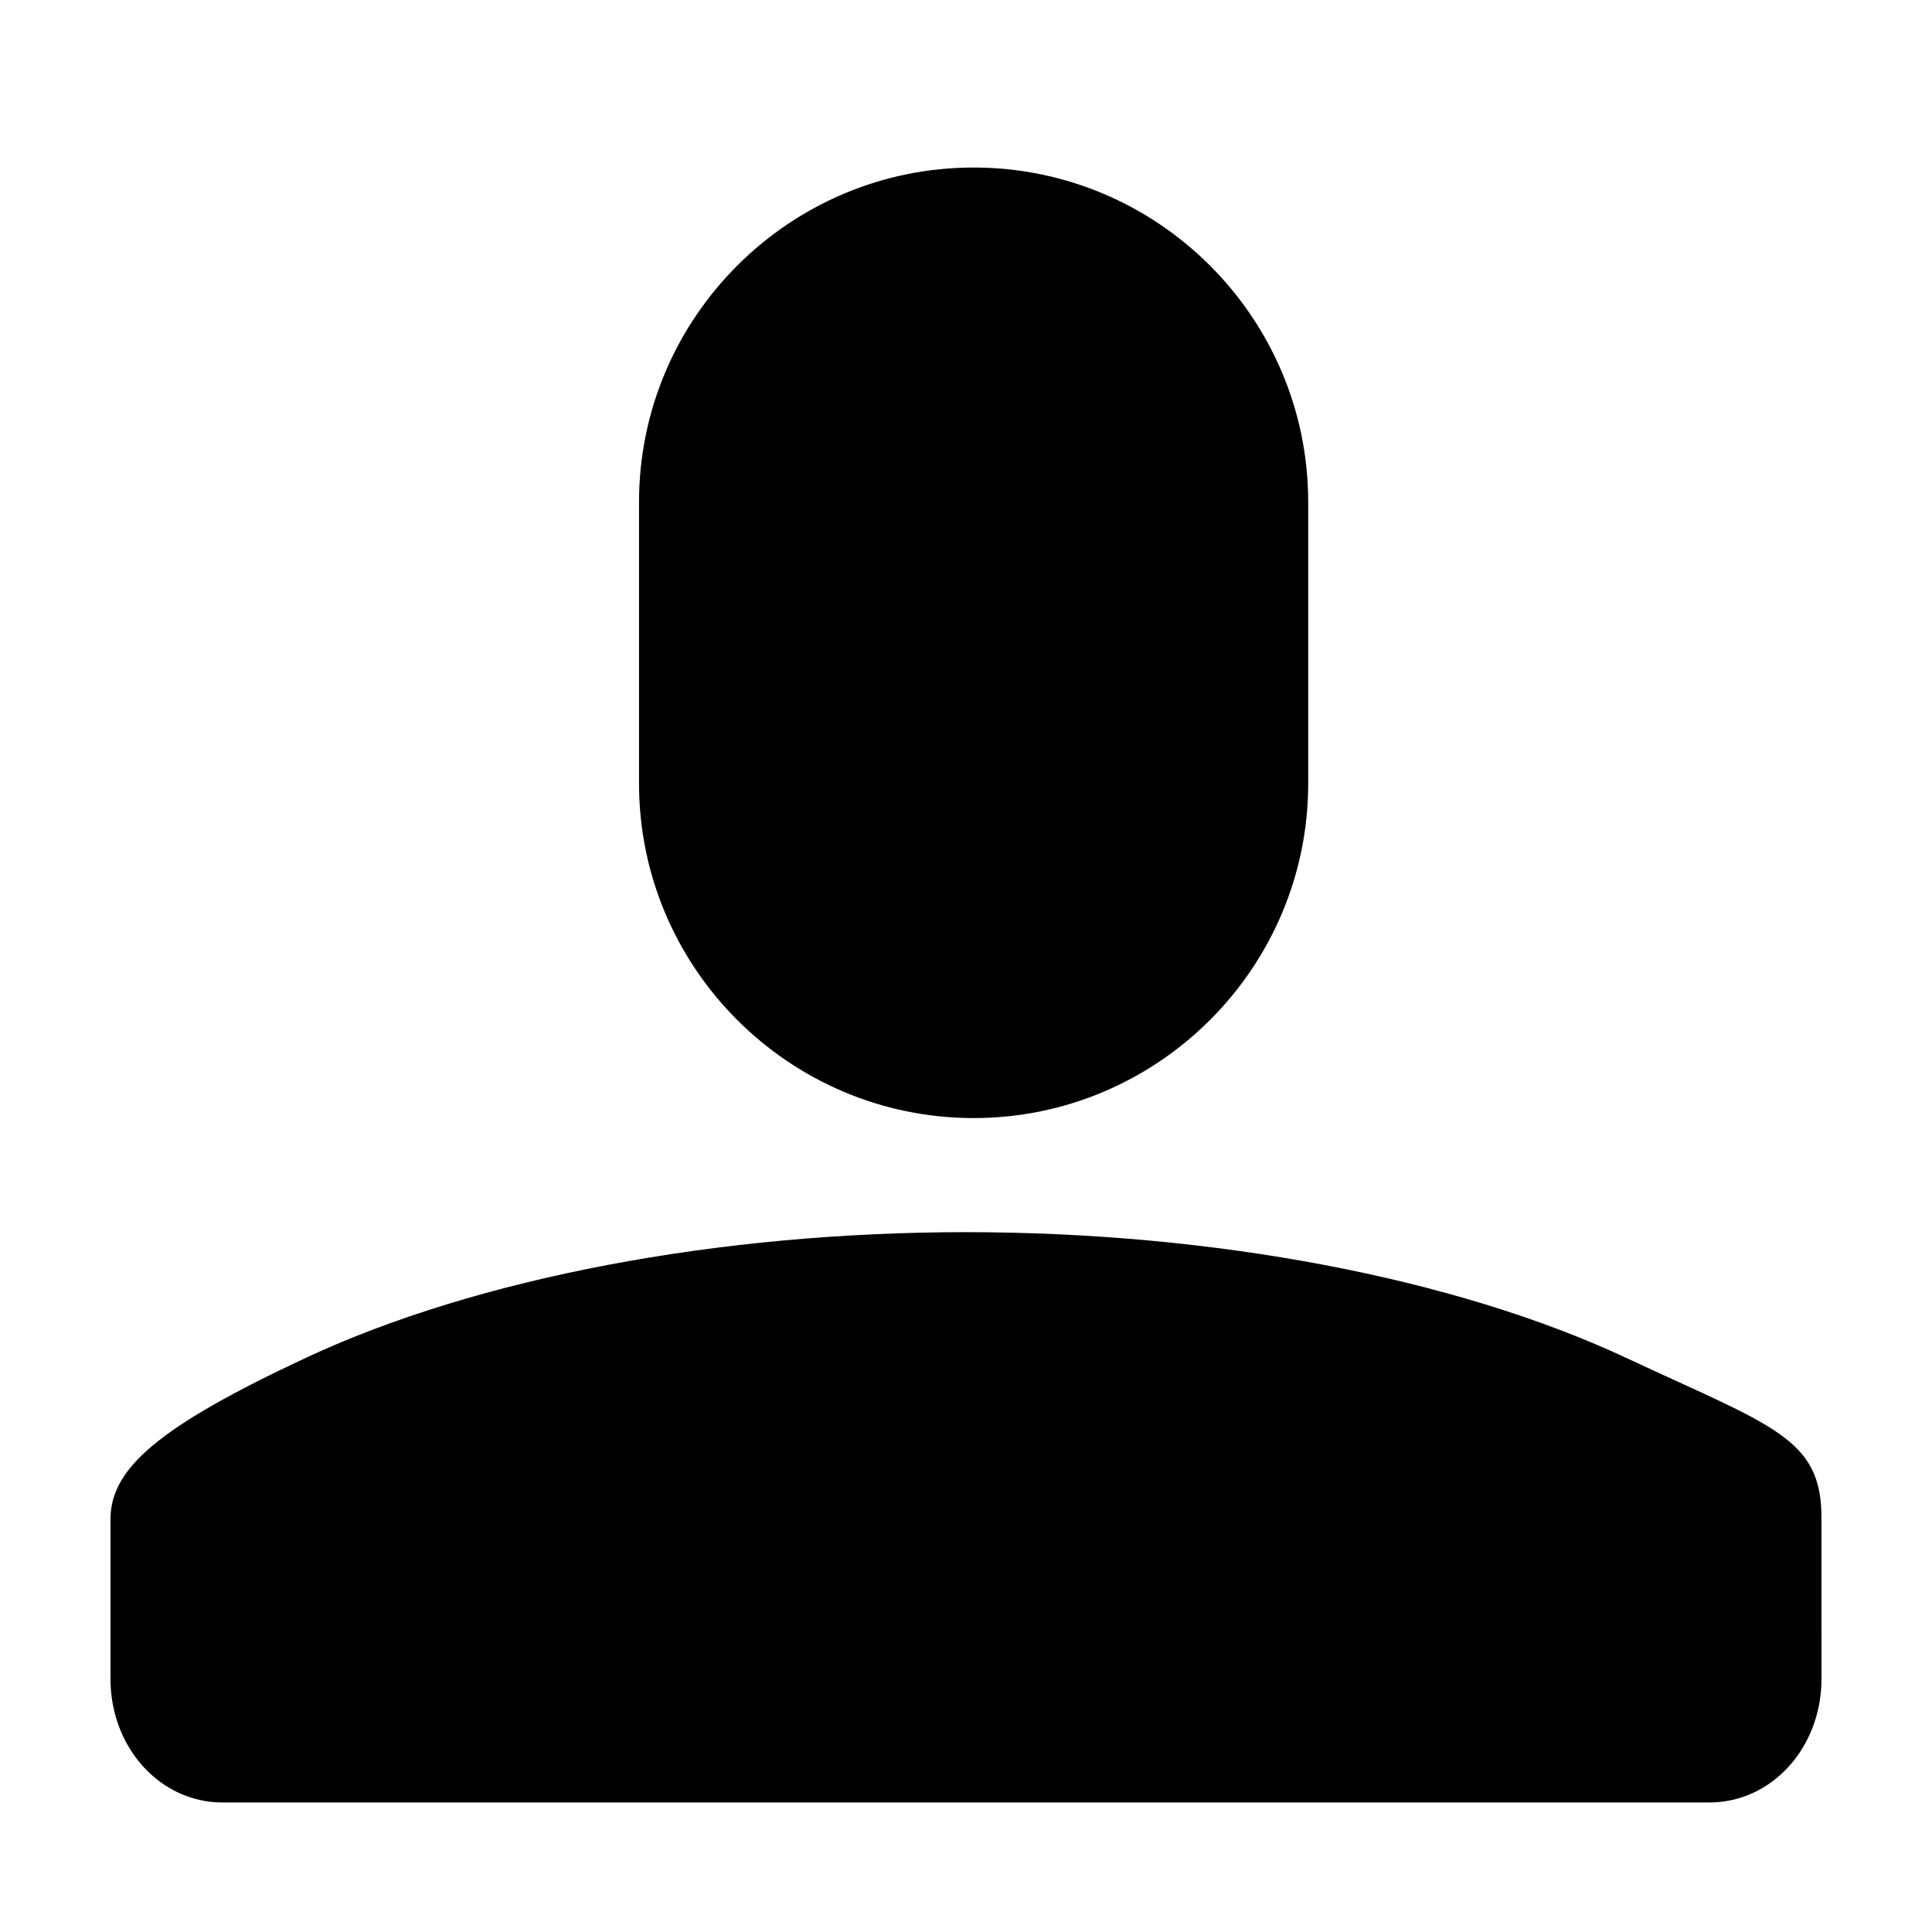 <?xml version="1.0" encoding="UTF-8"?>
<!-- Uploaded to: SVG Repo, www.svgrepo.com, Generator: SVG Repo Mixer Tools -->
<svg fill="#000000" width="800px" height="800px" version="1.1" viewBox="144 144 512 512" xmlns="http://www.w3.org/2000/svg">
 <g>
  <path d="m402.02 440.3c48.867 0 88.668-39.801 88.668-88.672v-74.562c0-48.871-39.801-88.672-88.668-88.672-48.871 0-88.672 39.801-88.672 88.672v74.562c0 48.871 39.801 88.672 88.672 88.672z"/>
  <path d="m626.71 588.93c0 18.137-13.098 32.746-29.727 32.746l-393.98 0.004c-16.625 0-29.723-14.613-29.723-32.75v-42.32c0-13.602 13.098-24.688 51.891-42.824 45.344-21.156 109.33-33.25 174.82-33.25s129.48 12.09 174.82 33.25c38.793 18.141 51.891 21.16 51.891 42.32z"/>
 </g>
</svg>
